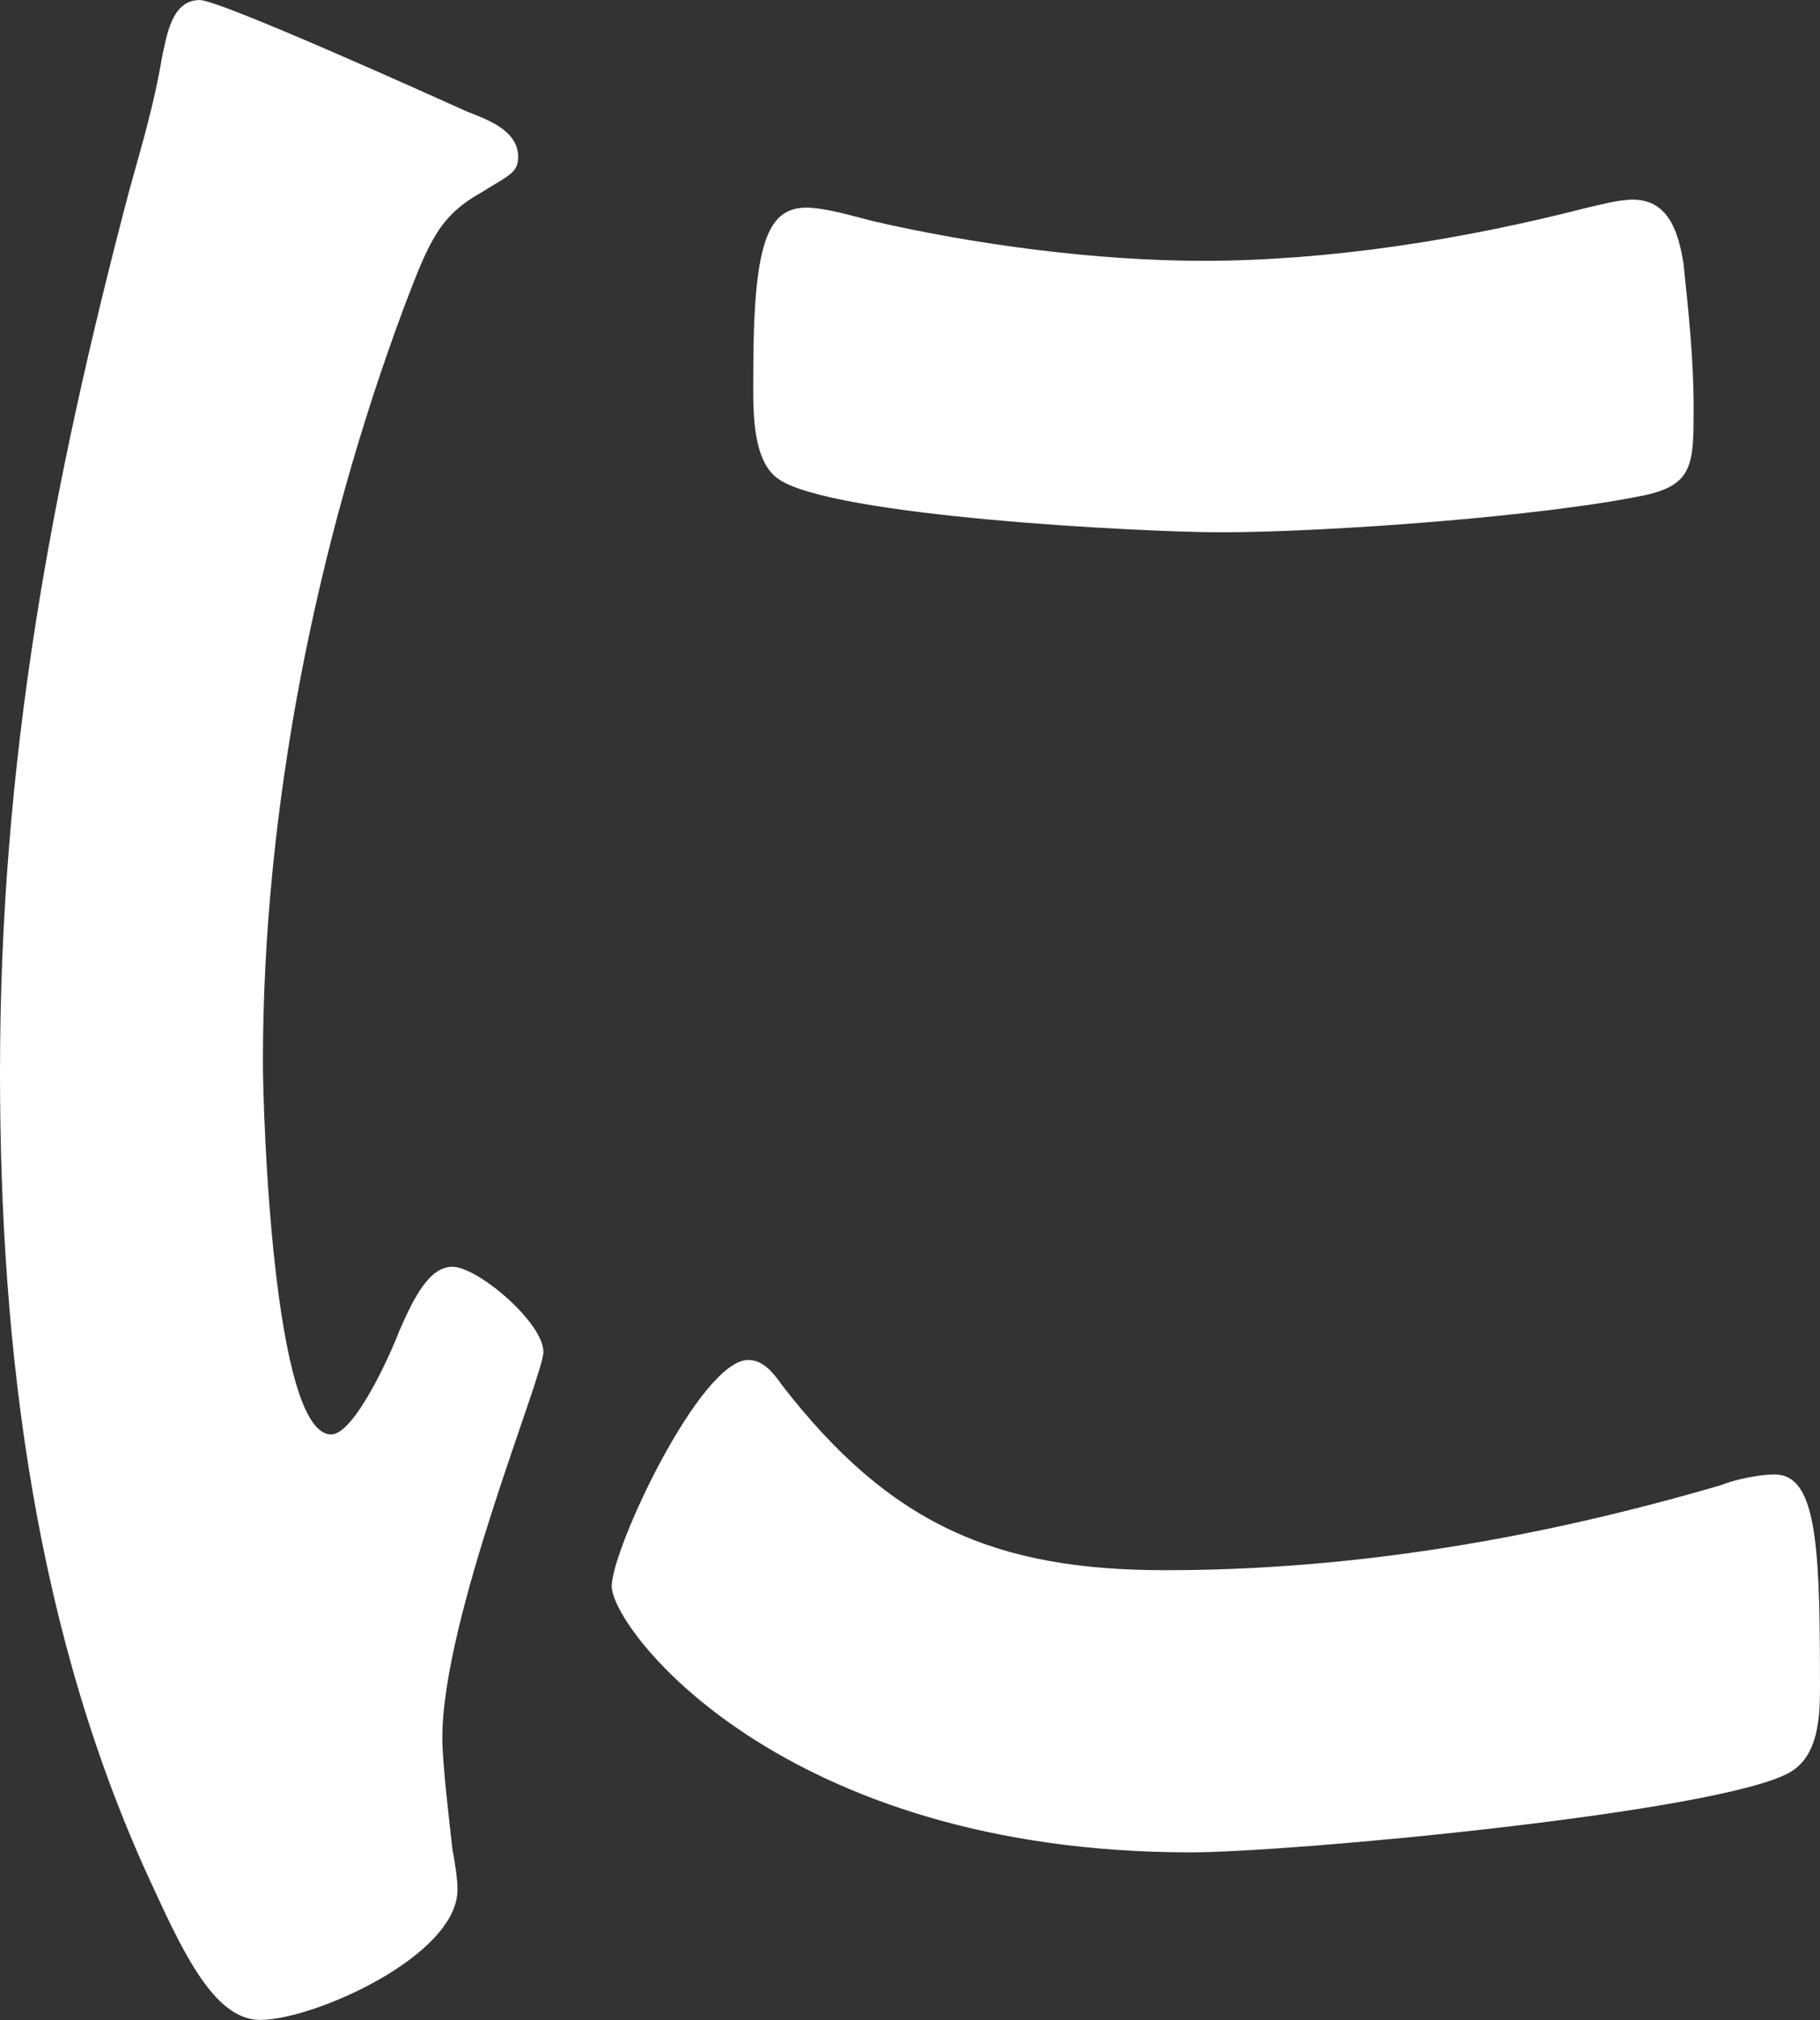 <?xml version="1.0" encoding="UTF-8"?><svg id="_レイヤー_2" xmlns="http://www.w3.org/2000/svg" viewBox="0 0 39.694 44.044"><rect x="0" y="0" width="39.694" height="44.044" fill="#333333" stroke="none"/><defs><style>.cls-1{fill:#fff;stroke-width:0px;}</style></defs><g id="_レイヤー_1-2"><path class="cls-1" d="m10.199,2.438c.44.174,1.102.406,1.102.986,0,.348-.22.406-.771.754-.938.522-1.157,1.045-1.709,2.496-1.93,5.164-3.087,10.967-3.087,16.479,0,1.103.22,8.124,1.488,8.124.496,0,1.269-1.683,1.489-2.263.33-.755.661-1.393,1.157-1.393.552,0,1.984,1.219,1.984,1.856,0,.522-2.205,5.803-2.205,8.414,0,.581.165,1.915.221,2.438.056.29.11.639.11.871,0,1.45-3.143,2.843-4.301,2.843-.938,0-1.598-1.276-2.314-2.843C.771,35.688,0,29.479,0,23.386c0-6.789,1.103-12.708,2.812-19.208.275-.986.552-1.914.716-2.901.111-.522.221-1.276.828-1.276.44,0,5.071,2.089,5.844,2.438Zm6.836,27.737c2.37,3.076,4.686,4.062,8.379,4.062,4.135,0,8.16-.696,12.129-1.857.275-.115.827-.231,1.158-.231.882,0,.992,1.393.992,4.352,0,.697.055,1.741-.662,2.147-1.543.87-10.859,1.741-13.065,1.741-8.931,0-12.624-4.875-12.624-5.803,0-.812,1.929-4.933,2.977-4.933.33,0,.551.29.717.521Zm1.984-25.358c2.26.522,4.906.87,7.223.87,2.756,0,5.678-.464,8.379-1.16.275-.058.662-.174.992-.174.772,0,.992.696,1.104,1.393.109,1.044.221,2.089.221,3.134,0,1.218,0,1.683-1.049,1.914-2.205.465-6.945.812-9.262.812-1.709,0-8.489-.348-9.646-1.16-.607-.406-.552-1.625-.552-2.264,0-2.785.275-3.655,1.157-3.655.387,0,.992.174,1.434.29Z"/></g></svg>